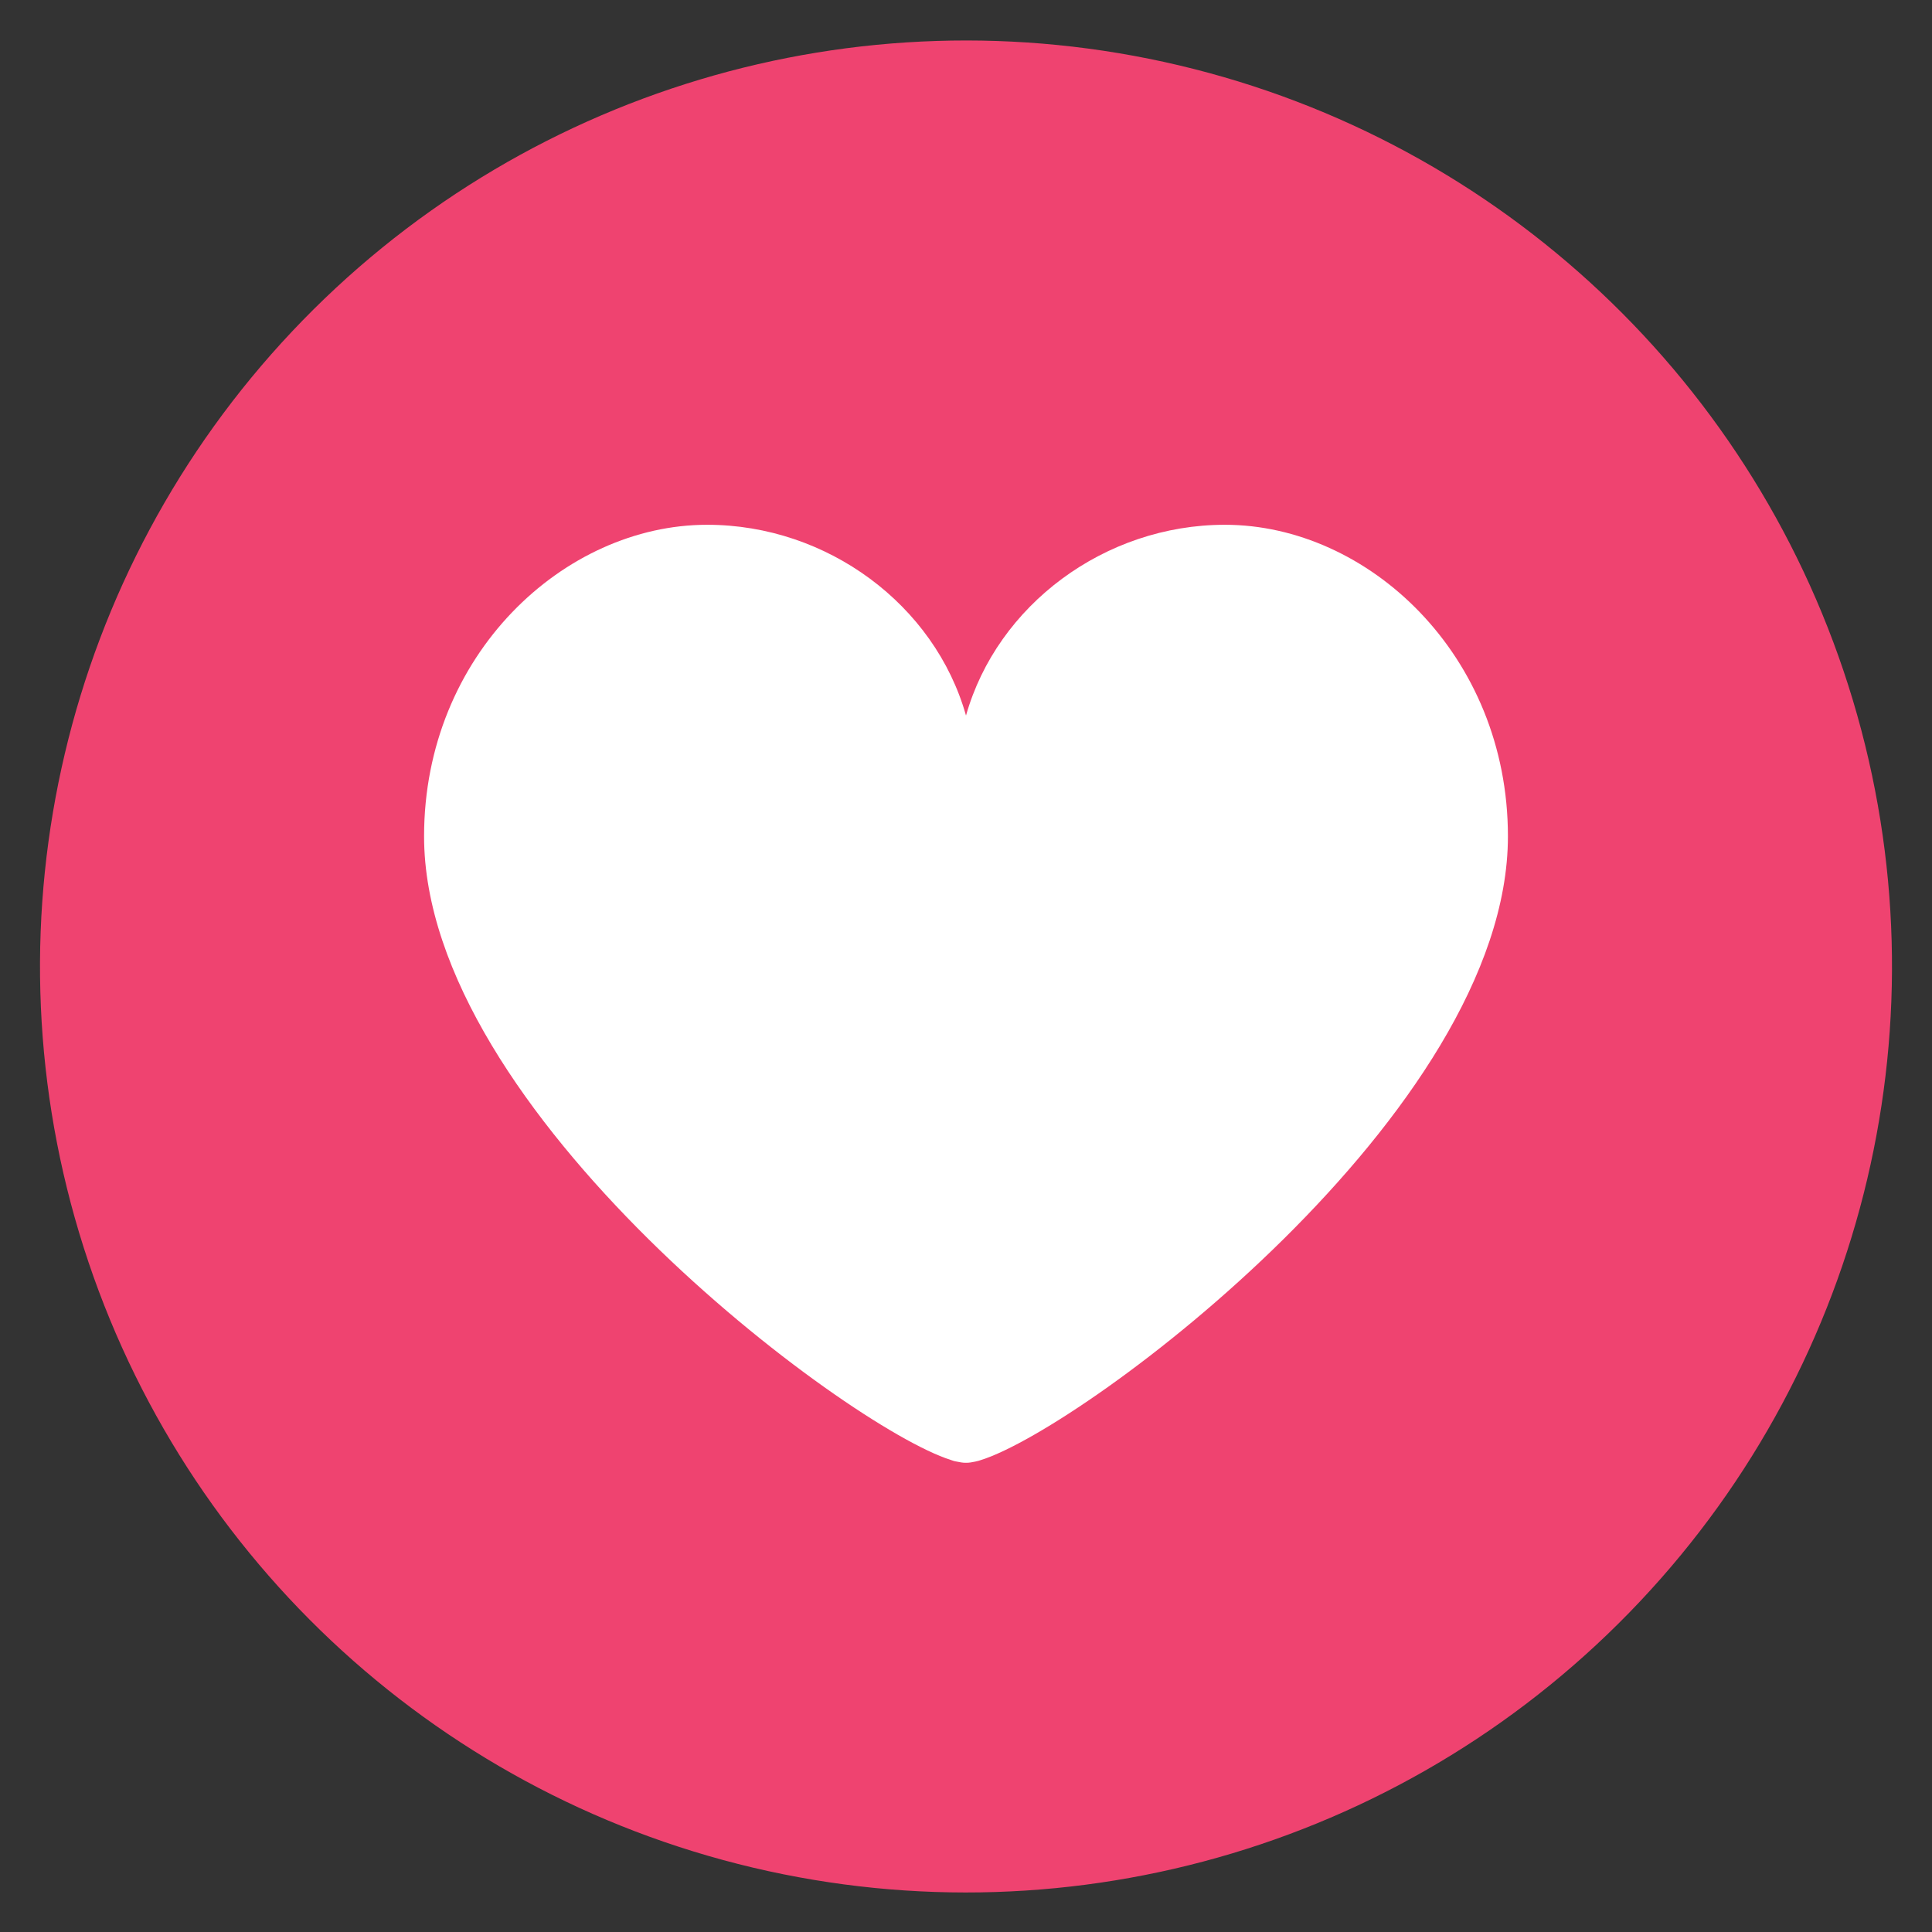 <?xml version="1.0" encoding="utf-8"?>
<!-- Generator: Adobe Illustrator 27.2.0, SVG Export Plug-In . SVG Version: 6.00 Build 0)  -->
<svg version="1.1" id="Layer_1" xmlns="http://www.w3.org/2000/svg" xmlns:xlink="http://www.w3.org/1999/xlink" x="0px" y="0px"
	 viewBox="0 0 80 80" style="enable-background:new 0 0 80 80;" xml:space="preserve">
<rect x="0" y="0" width="80" height="80" fill="#333333" stroke="none"/>
<style type="text/css">
	.st0{fill:#EF4370;}
	.st1{fill:#FFFFFF;}
</style>
<g>
	<ellipse transform="matrix(0.23 -0.973 0.973 0.23 -8.12 69.74)" class="st0" cx="40" cy="40" rx="38.35" ry="38.35"/>
	<path class="st1" d="M62.44,34.63c0-7.52-5.8-12.9-11.72-12.9c-4.98,0-9.43,3.33-10.72,7.9c-1.29-4.58-5.74-7.9-10.72-7.9
		c-5.92,0-11.72,5.38-11.72,12.9c0,11.4,17.49,24.45,21.8,25.82c0.08,0.03,0.17,0.06,0.25,0.07c0.14,0.03,0.26,0.05,0.36,0.05
		c0.01,0,0.02,0,0.03,0c0.01,0,0.02,0,0.03,0c0.1,0,0.22-0.02,0.36-0.05c0.09-0.02,0.17-0.04,0.25-0.07
		C44.95,59.08,62.44,46.03,62.44,34.63z"/>
</g>
</svg>
